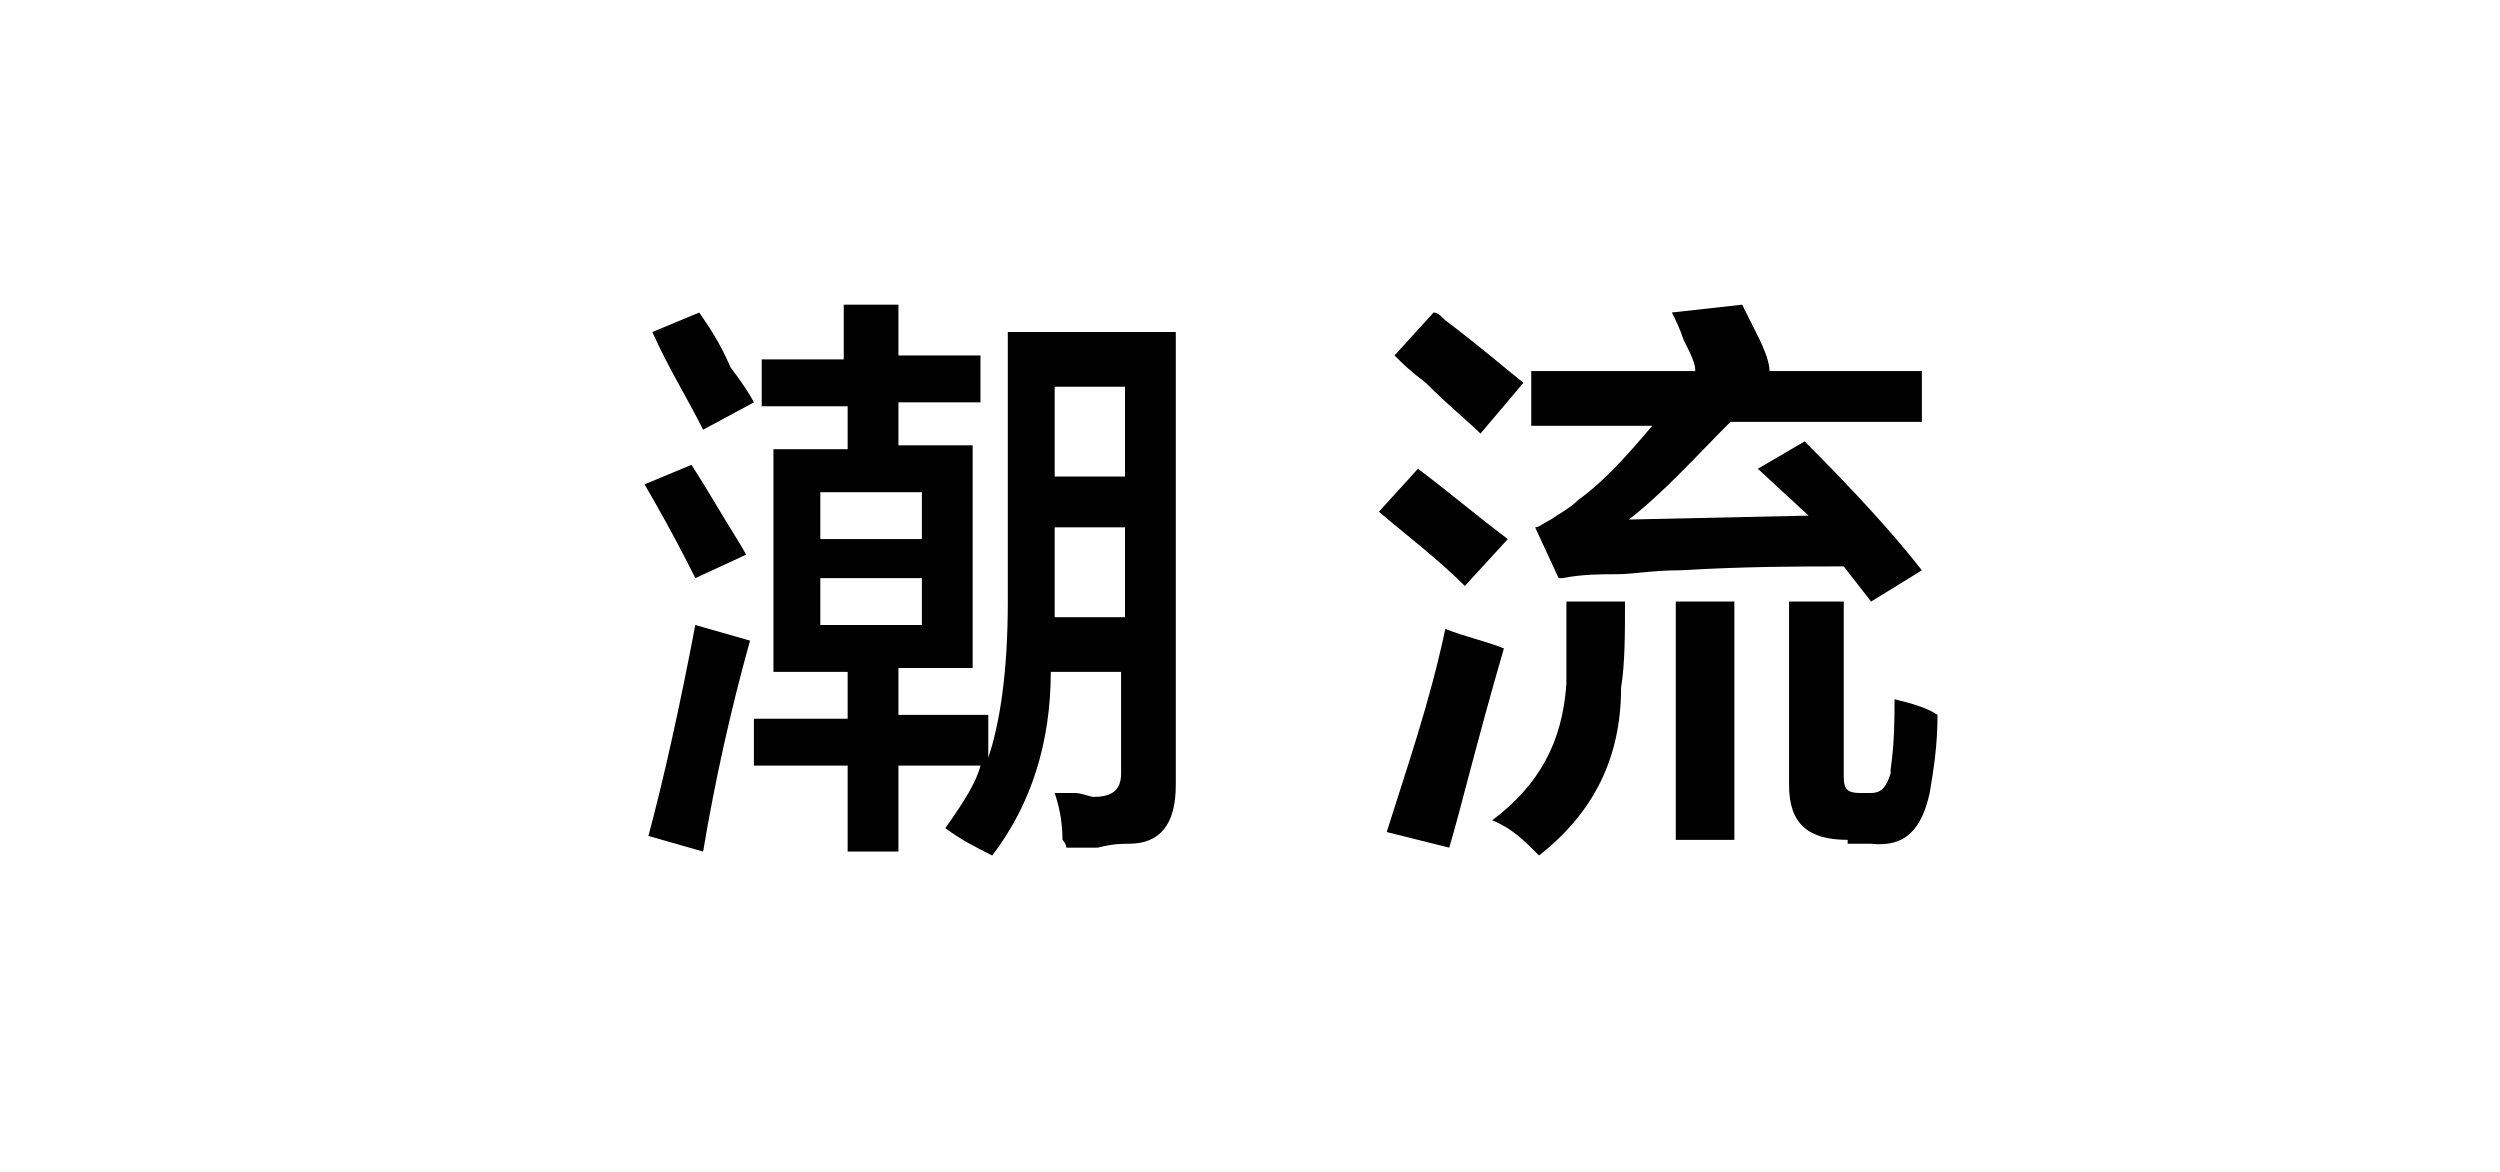 <?xml version="1.0" encoding="utf-8"?>
<!-- Generator: Adobe Illustrator 19.0.0, SVG Export Plug-In . SVG Version: 6.00 Build 0)  -->
<svg version="1.1" id="图层_1" xmlns="http://www.w3.org/2000/svg" xmlns:xlink="http://www.w3.org/1999/xlink" x="0px" y="0px"
	 width="64px" height="30px" viewBox="0 0 64 30" style="enable-background:new 0 0 64 30;" xml:space="preserve">
<g id="XMLID_20_">
	<path id="XMLID_28_" d="M17.8,14.8c-0.2-0.4-0.6-1.2-1.3-2.4l1.2-0.5c0.2,0.3,0.5,0.8,0.8,1.3c0.3,0.5,0.5,0.8,0.6,1L17.8,14.8z
		 M18,21.8l-1.4-0.4c0.4-1.5,0.8-3.3,1.2-5.4l1.4,0.4C18.7,18.2,18.3,20,18,21.8z M18,11c-0.4-0.8-0.9-1.6-1.3-2.5L17.9,8
		c0.2,0.3,0.5,0.7,0.8,1.4c0.3,0.4,0.5,0.7,0.6,0.9L18,11z M19.5,10.4V9.2h2.1V7.8H23v1.3h2.1v1.2H23v1.1h1.9v5.7H23v1.2h2.3v1.1
		c0.3-0.9,0.5-2.2,0.5-4V8.5h4.3v11.6c0,1-0.4,1.5-1.2,1.5c-0.2,0-0.4,0-0.8,0.1c-0.4,0-0.6,0-0.8,0c0,0,0-0.1-0.1-0.2
		c0-0.5-0.1-0.9-0.2-1.2c0.1,0,0.2,0,0.5,0c0.2,0,0.4,0.1,0.5,0.1c0.5,0,0.7-0.2,0.7-0.6v-2.6h-1.8c0,1.8-0.5,3.4-1.5,4.7
		c-0.4-0.2-0.8-0.4-1.2-0.7c0.5-0.7,0.8-1.2,0.9-1.6H23v2.2h-1.3v-2.2h-2.4v-1.2h2.4v-1.2h-1.9v-5.7h1.9v-1.1H19.5z M21,12.6v1.2
		h2.6v-1.2H21z M21,14.8v1.2h2.6v-1.2H21z M27,9.9v2.3h1.8V9.9H27z M27,15.5v0.3h1.8v-2.3H27V15.5z"/>
	<path id="XMLID_37_" d="M37.5,15c-0.7-0.7-1.5-1.3-2.2-1.9l1-1.1c0.8,0.6,1.5,1.2,2.3,1.8L37.5,15z M37.1,21.7l-1.6-0.4
		c0.5-1.6,1.1-3.3,1.5-5.2c0.5,0.2,1,0.3,1.5,0.5C37.8,19,37.4,20.7,37.1,21.7z M37.9,11.1c-0.3-0.3-0.8-0.7-1.4-1.3
		c-0.4-0.3-0.6-0.5-0.8-0.7l1-1.1c0.1,0,0.2,0.1,0.3,0.2c0.8,0.6,1.5,1.2,2,1.6L37.9,11.1z M39.4,21.9c-0.4-0.4-0.7-0.7-1.2-0.9
		c1.2-0.9,1.8-2,1.9-3.5c0-0.6,0-1.3,0-2.1h1.5c0,0.8,0,1.6-0.1,2.2C41.5,19.4,40.8,20.8,39.4,21.9z M39.2,10.9V9.5h4.2
		c0-0.2-0.1-0.4-0.3-0.8C43,8.4,42.9,8.2,42.8,8l1.8-0.2c0.1,0.2,0.2,0.4,0.4,0.8c0.2,0.4,0.3,0.7,0.3,0.9h3.9v1.3h-4.9
		c-0.9,0.9-1.7,1.8-2.6,2.5l4.6-0.1L45,12l1.2-0.7c1.3,1.3,2.3,2.4,3,3.3l-1.3,0.8l-0.7-0.9c-1.1,0-2.5,0-4.2,0.1
		c-0.7,0-1.2,0.1-1.6,0.1c-0.4,0-0.9,0-1.4,0.1c0,0,0,0-0.1,0l-0.6-1.3c0.1,0,0.2-0.1,0.4-0.2c0.3-0.2,0.5-0.3,0.7-0.5
		c0.7-0.5,1.3-1.2,1.9-1.9H39.2z M42.9,21.5v-6.1h1.5v6.1H42.9z M47.3,21.5c-1,0-1.5-0.4-1.5-1.4v-4.7h1.4v4.5
		c0,0.3,0.1,0.4,0.4,0.4h0.3c0.3,0,0.4-0.2,0.5-0.5c0,0,0-0.1,0-0.1c0.1-0.7,0.1-1.3,0.1-1.8c0.4,0.1,0.8,0.2,1.1,0.4
		c0,0.8-0.1,1.4-0.2,2c-0.2,0.9-0.6,1.4-1.5,1.3H47.3z"/>
</g>
</svg>
